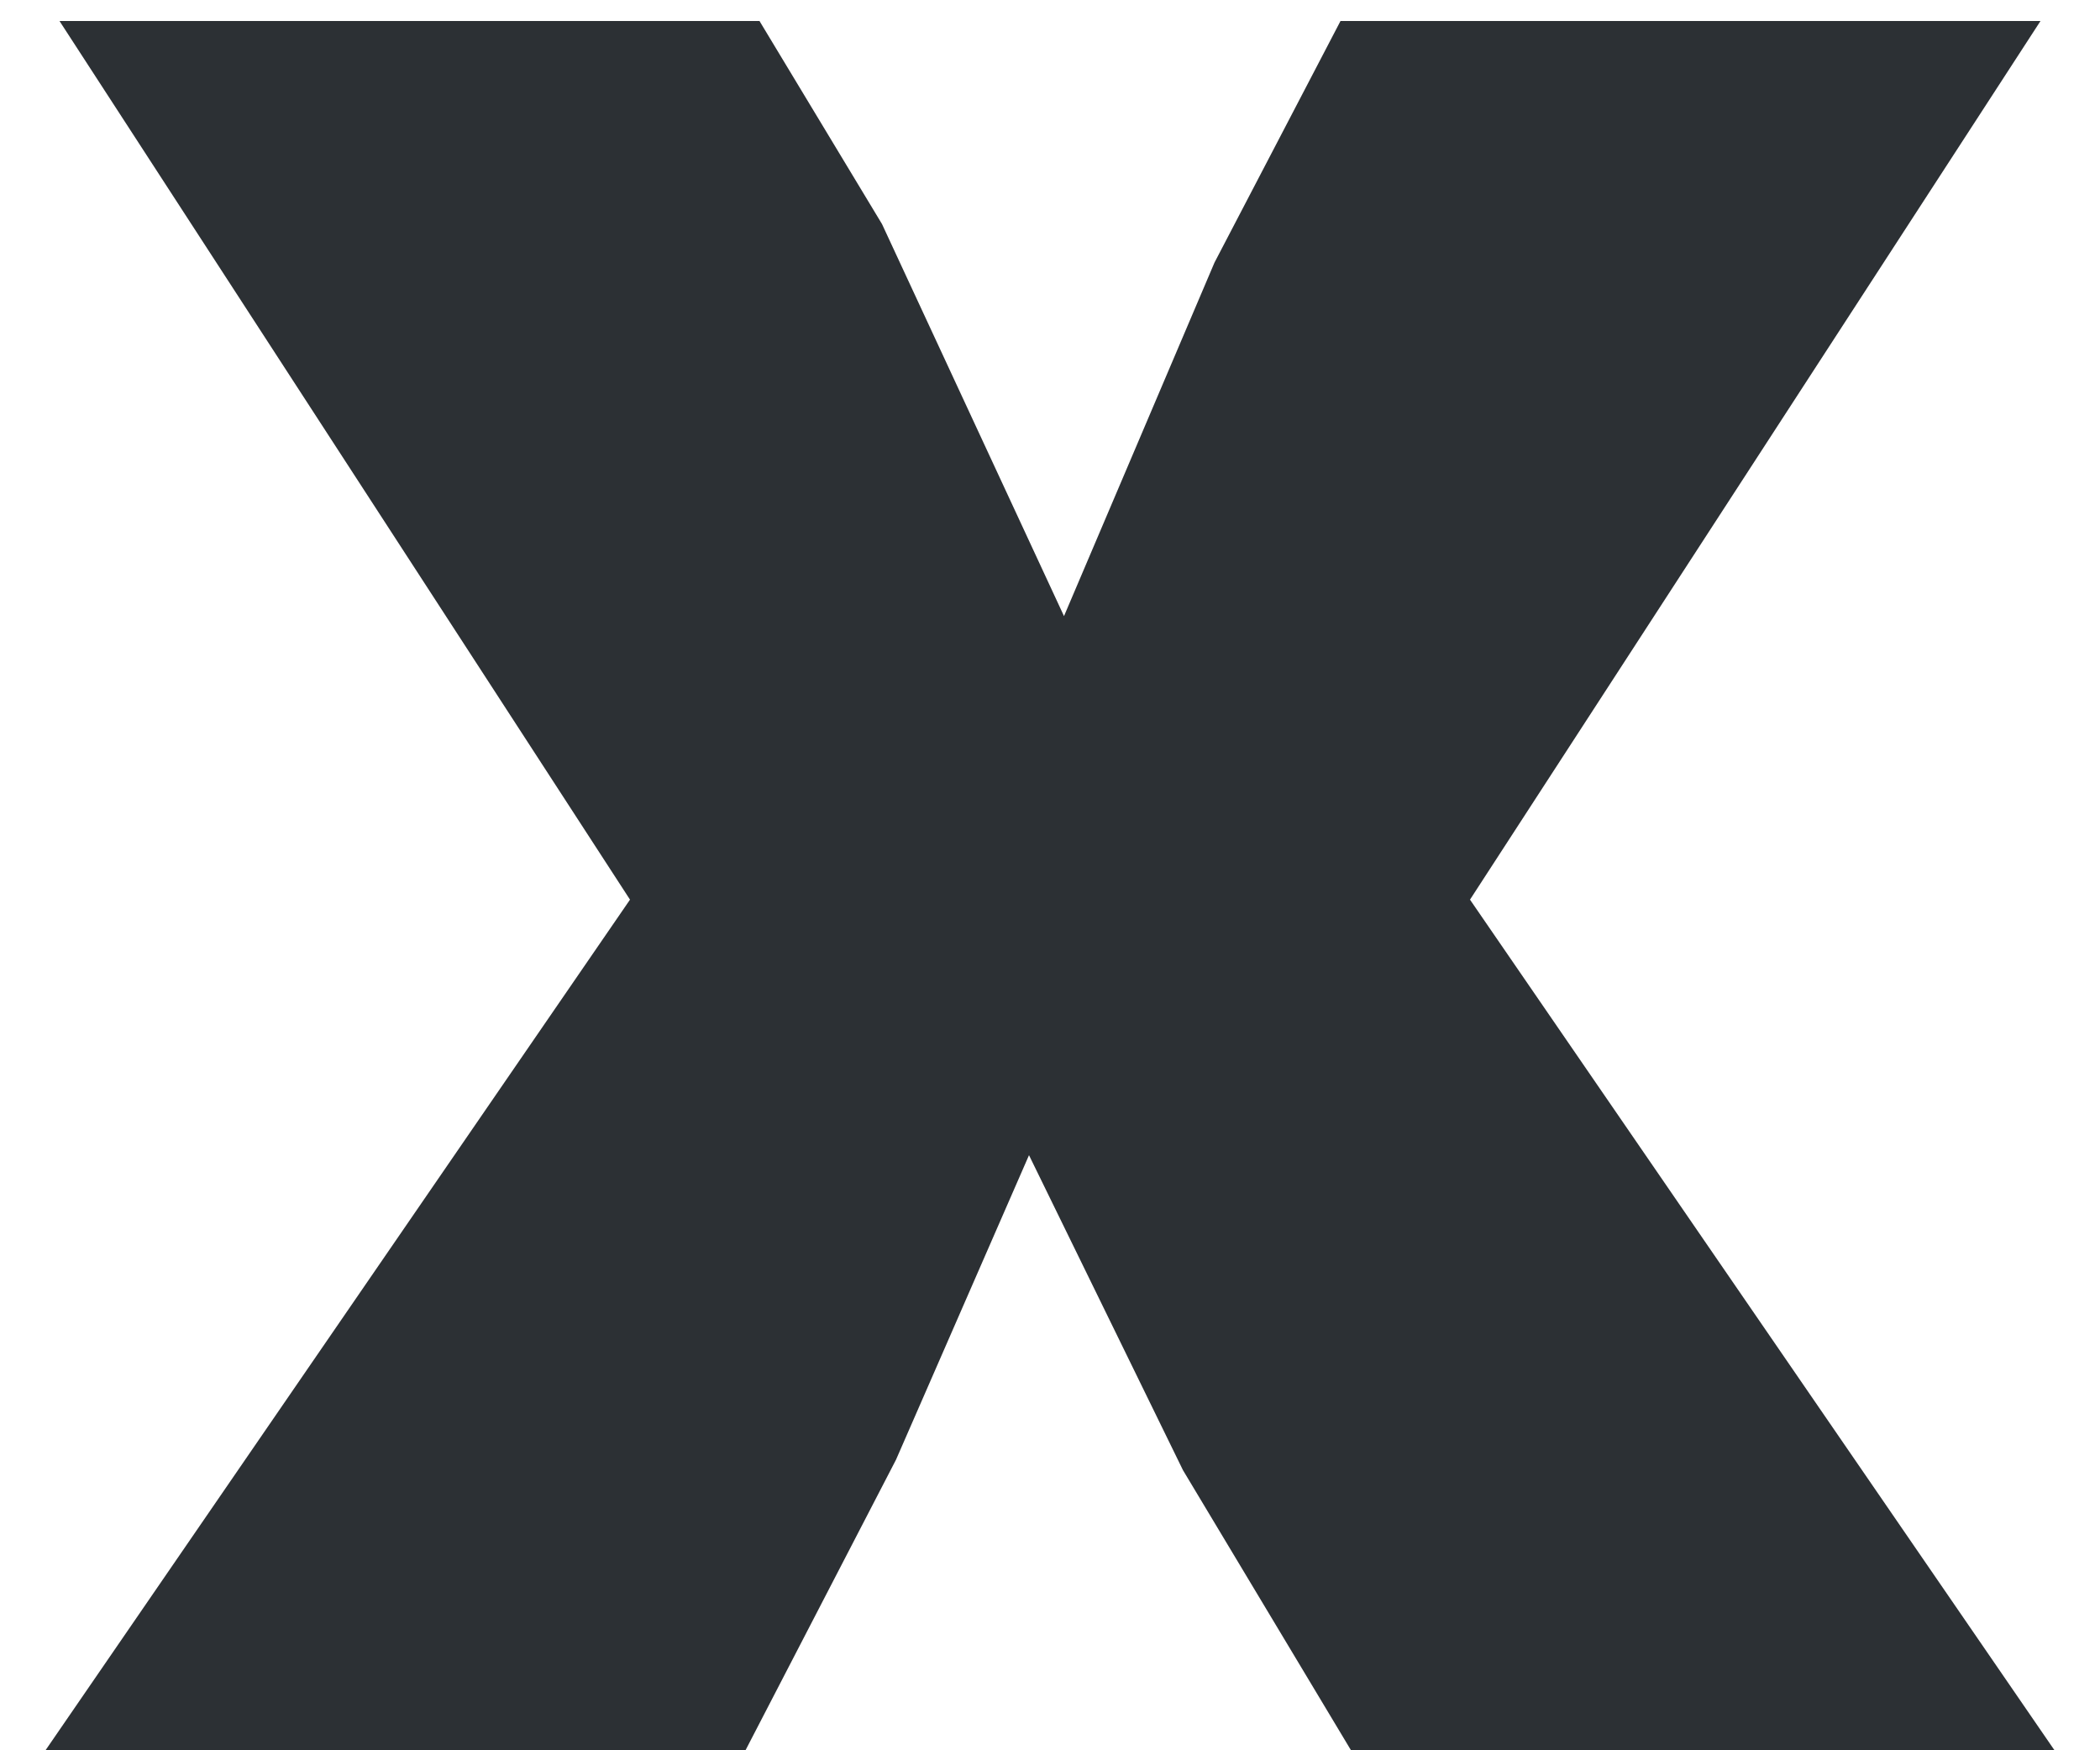 <svg width="24" height="20" fill="none" xmlns="http://www.w3.org/2000/svg"><path d="M8.52 20h-8l6.68-9.72L.68.24h8l1.4 2.32 2.08 4.48L13.88 3 15.32.24h8L16.8 10.28 23.48 20h-8.04l-1.92-3.2-1.76-3.6-1.52 3.48L8.52 20Z" fill="#2C3034"/></svg>